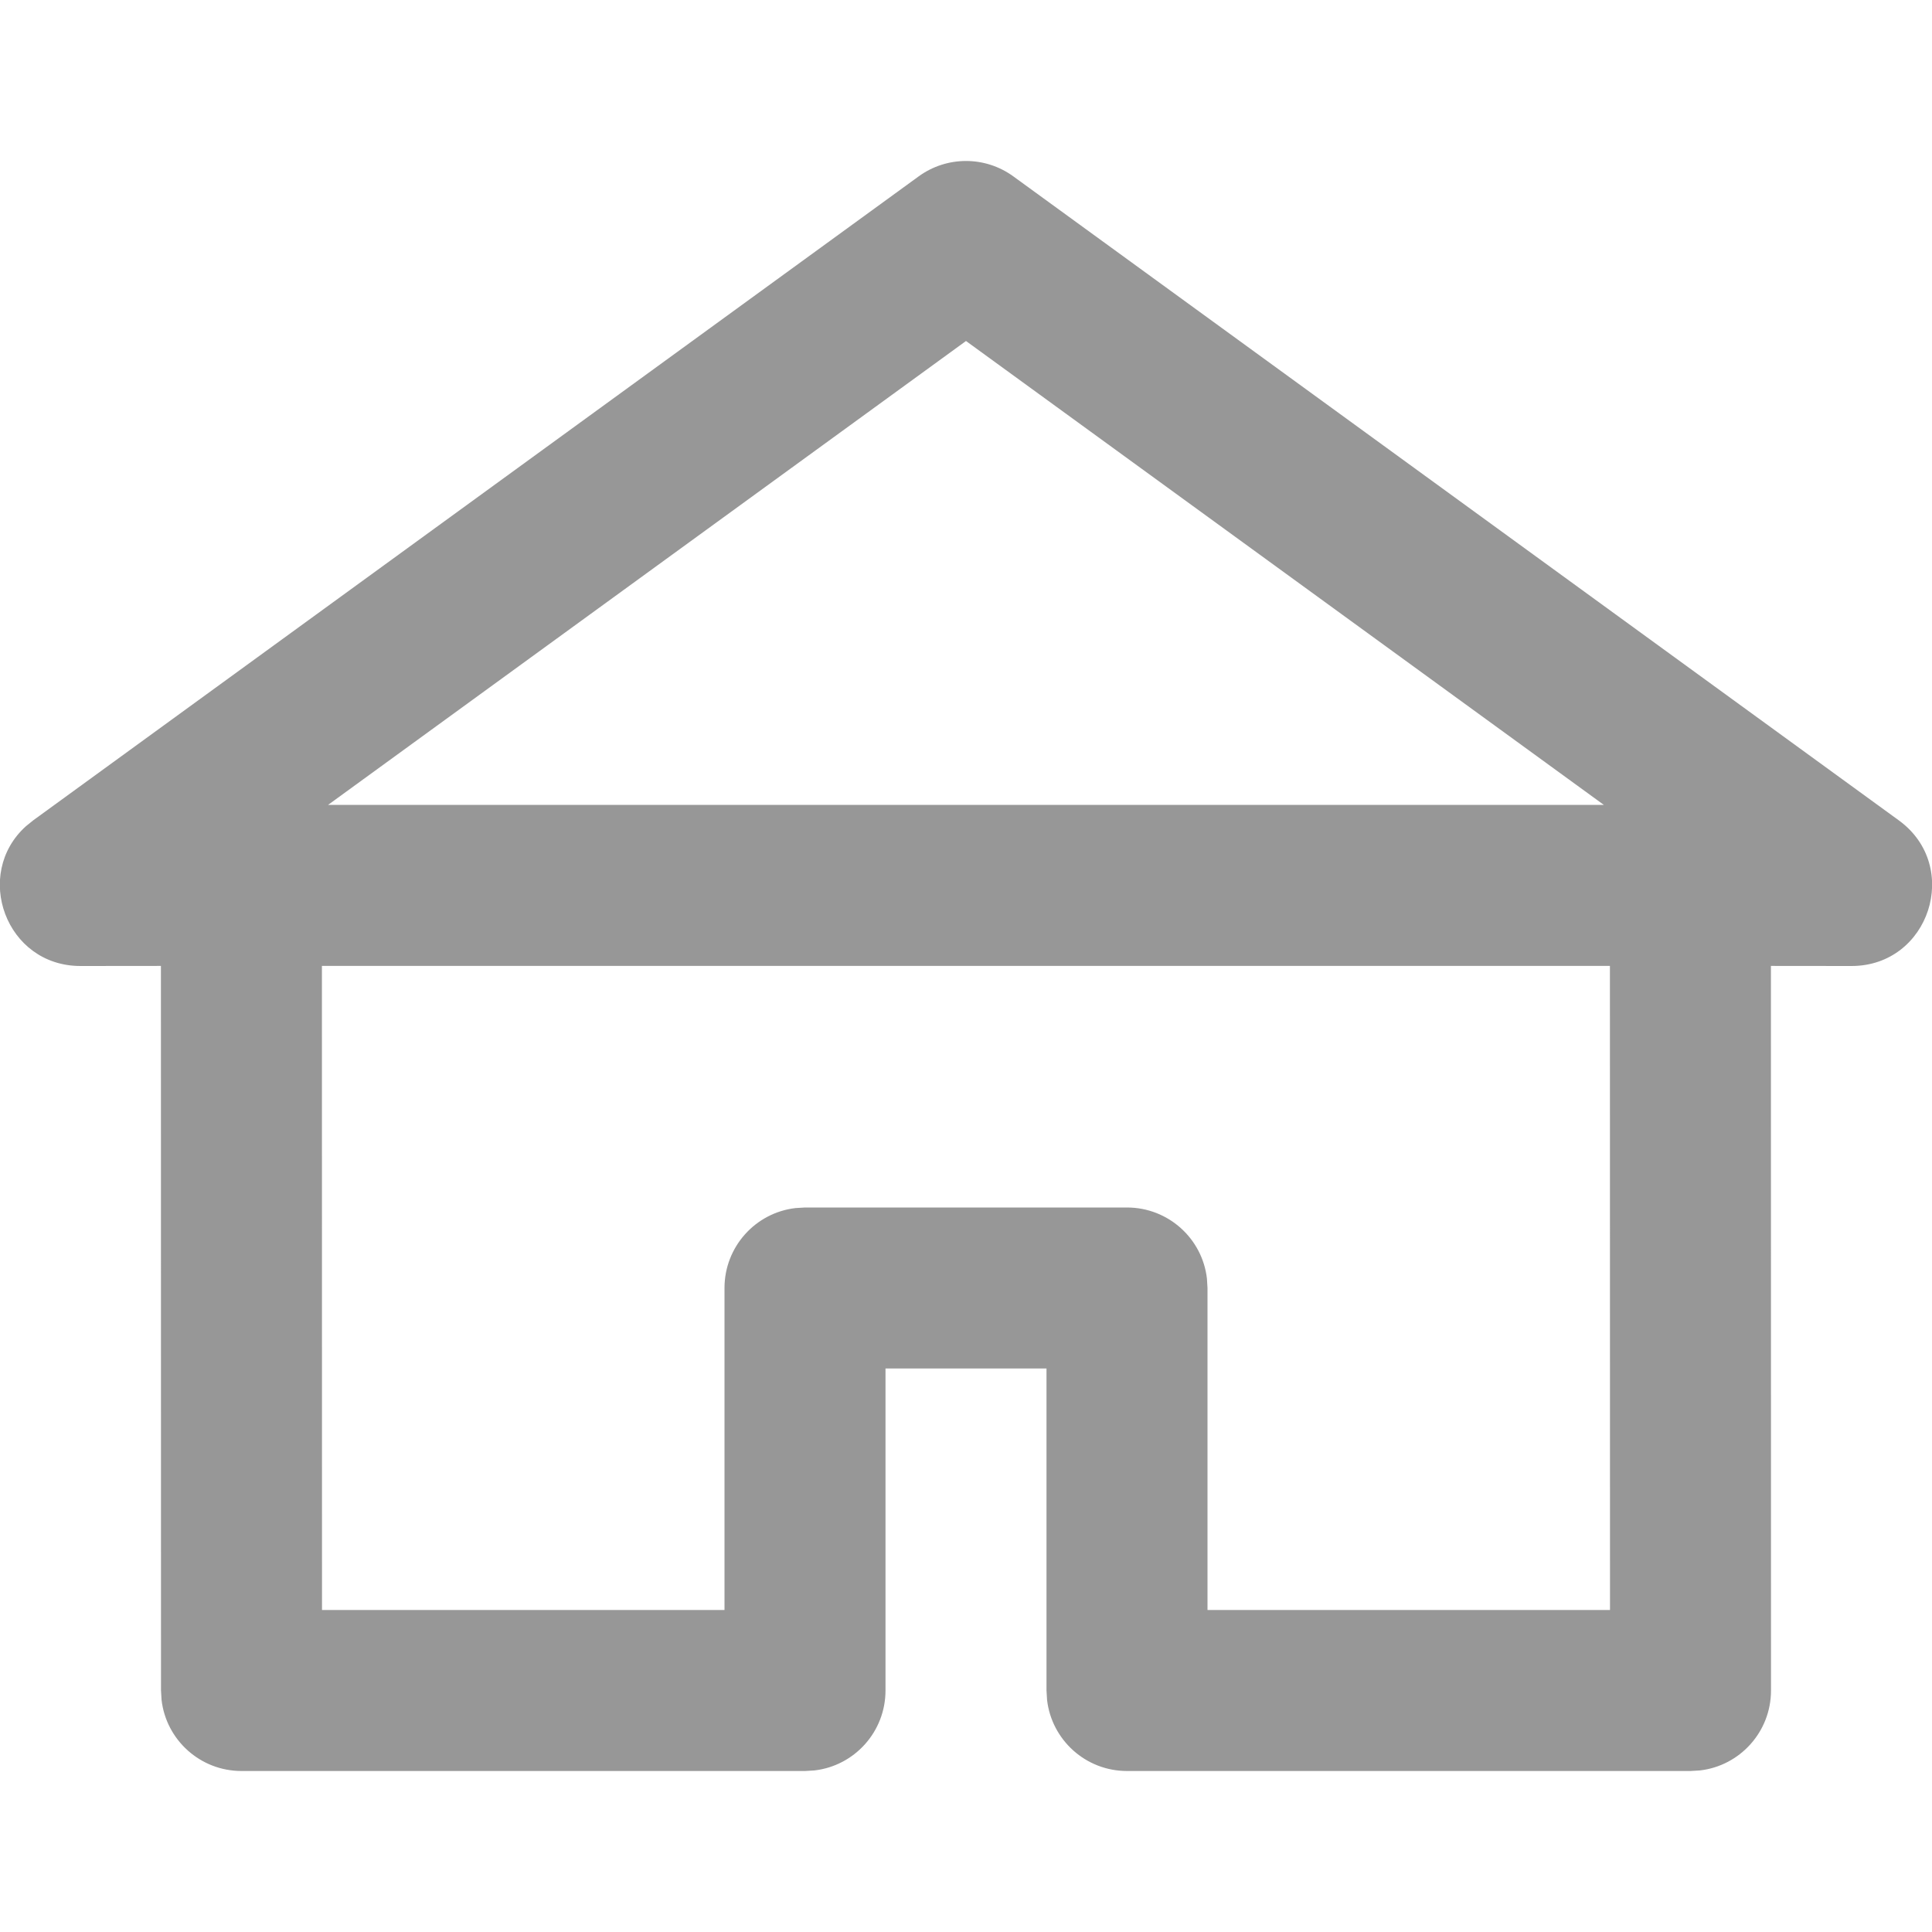 <?xml version="1.0" encoding="UTF-8"?>
<svg width="24px" height="24px" viewBox="0 0 24 24" version="1.1" xmlns="http://www.w3.org/2000/svg" xmlns:xlink="http://www.w3.org/1999/xlink">
    <!-- Generator: Sketch 63.1 (92452) - https://sketch.com -->
    <title>home_v</title>
    <desc>Created with Sketch.</desc>
    <g id="Page-1" stroke="none" stroke-width="1" fill="none" fill-rule="evenodd">
        <path d="M11.412,2.191 C11.762,1.936 12.238,1.936 12.588,2.191 L12.588,2.191 L23.588,10.191 C24.371,10.761 23.968,12 23,12 L23,12 L21.999,11.999 L22,21 C22,21.513 21.614,21.936 21.117,21.993 L21,22 L14,22 C13.487,22 13.064,21.614 13.007,21.117 L13,21 L13,17 L11,17 L11,21 C11,21.513 10.614,21.936 10.117,21.993 L10,22 L3,22 C2.487,22 2.064,21.614 2.007,21.117 L2,21 L1.999,11.999 L1,12 C0.07,12 -0.338,10.858 0.323,10.263 L0.412,10.191 Z M19.999,11.999 L3.999,11.999 L4,20 L9,20 L9,16 C9,15.487 9.386,15.064 9.883,15.007 L10,15 L14,15 C14.513,15 14.936,15.386 14.993,15.883 L15,16 L15,20 L20,20 L19.999,11.999 Z M12,4.236 L4.075,9.999 L19.924,9.999 L12,4.236 Z" id="Combined-Shape" fill="#979797" fill-rule="nonzero"></path>
    </g>
</svg>